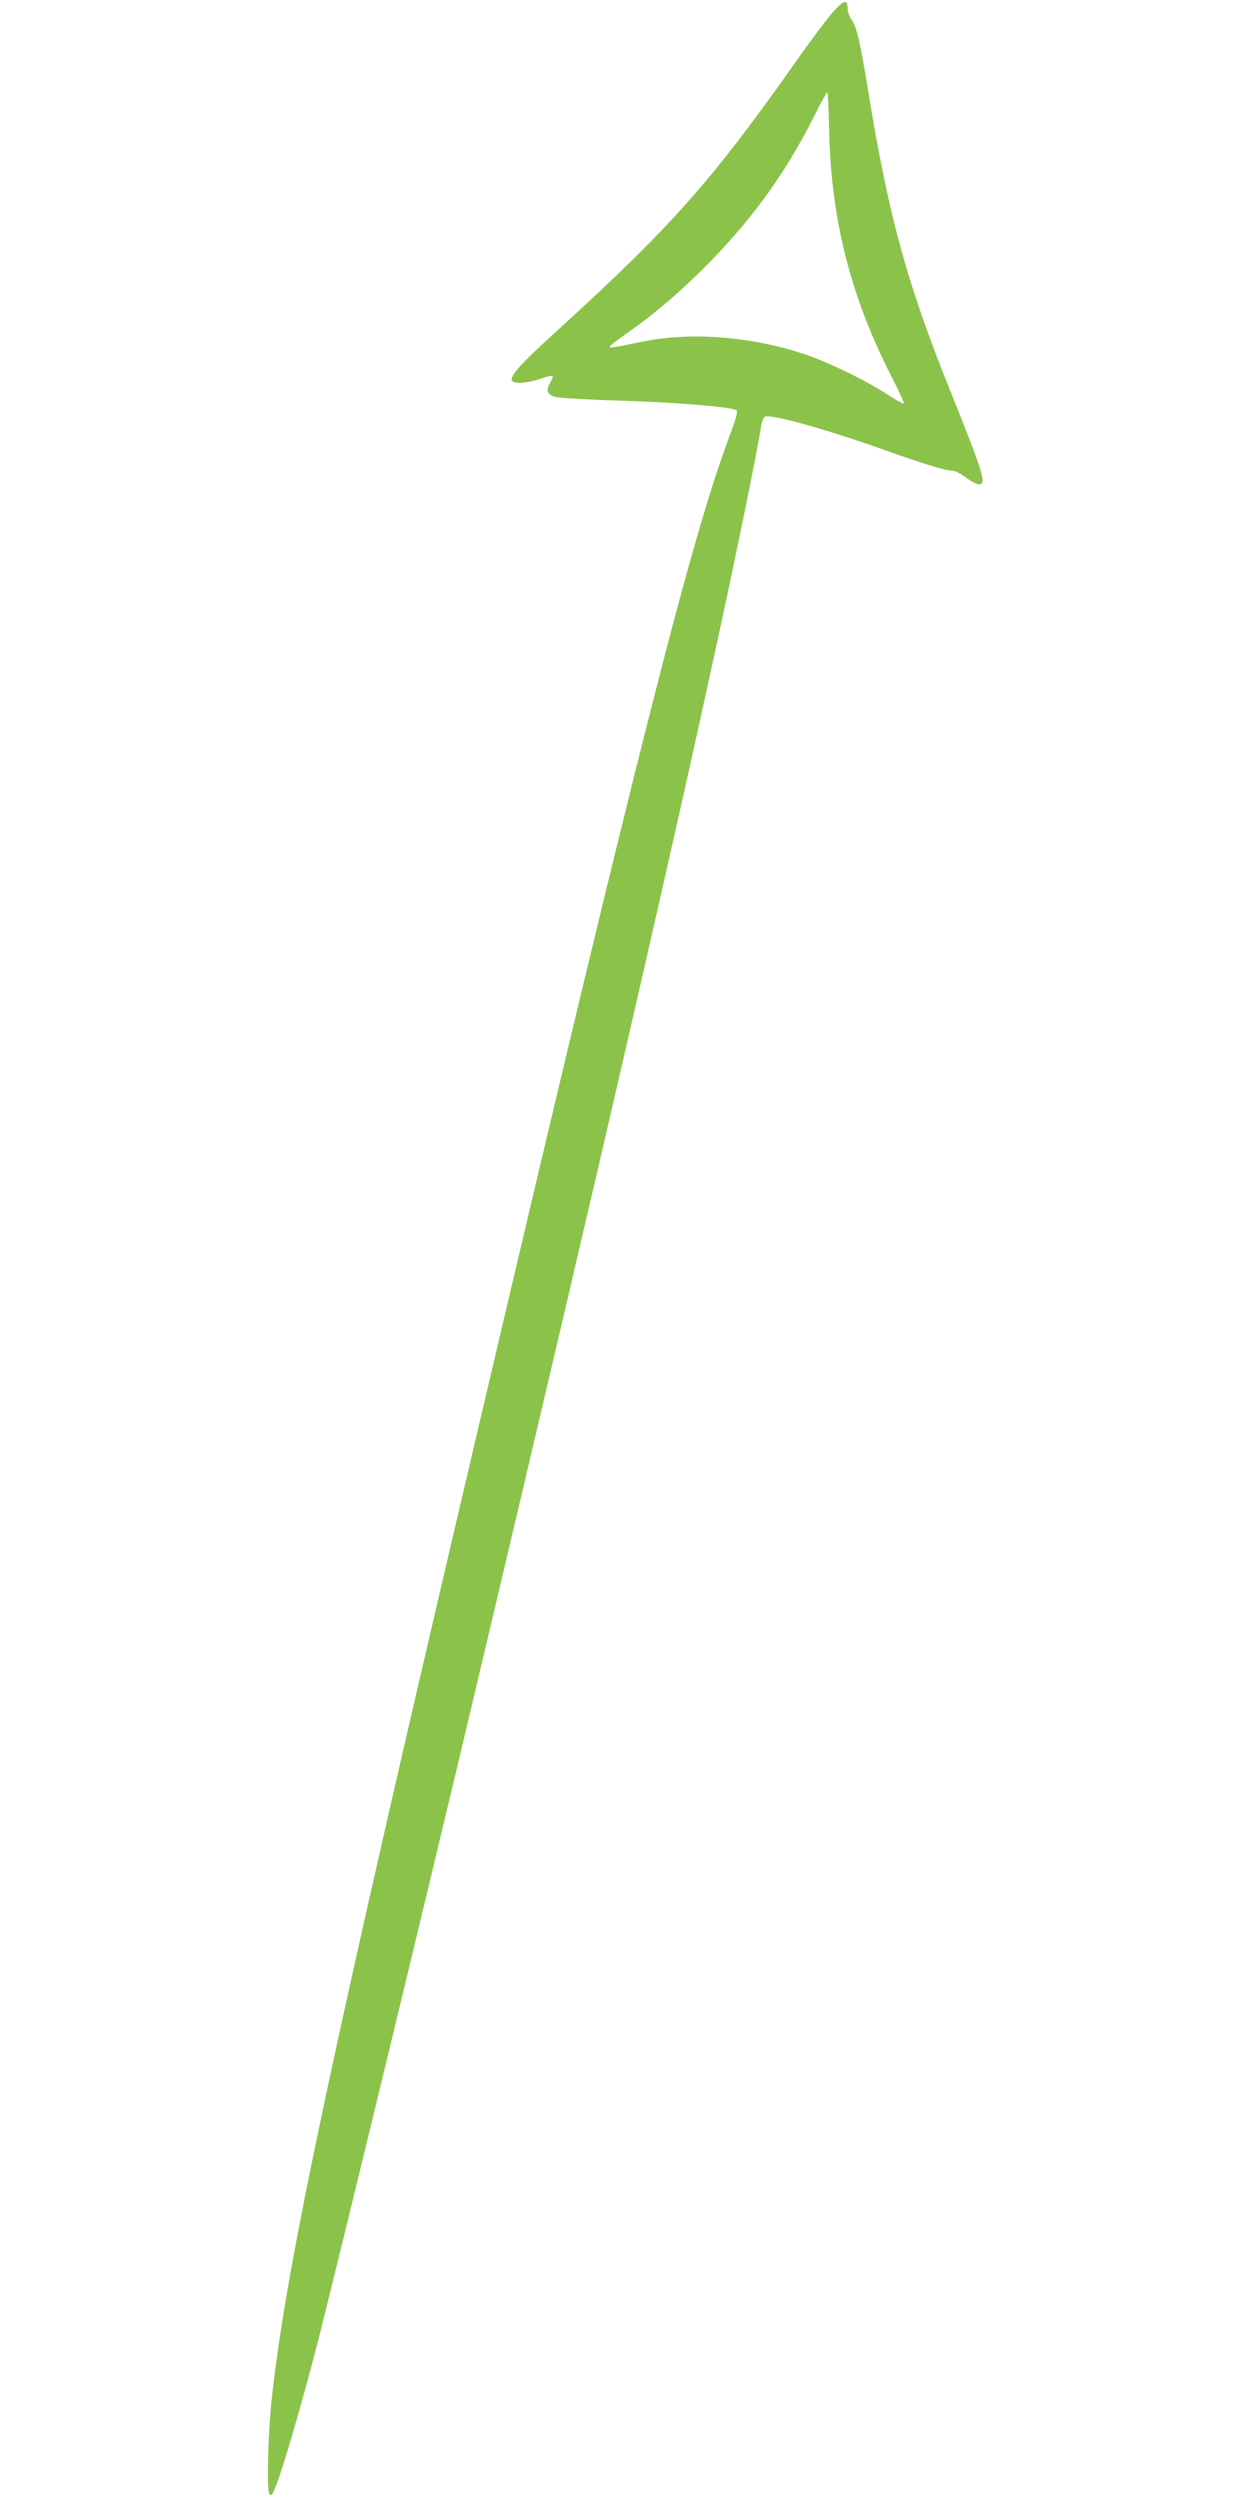 <?xml version="1.0" standalone="no"?>
<!DOCTYPE svg PUBLIC "-//W3C//DTD SVG 20010904//EN"
 "http://www.w3.org/TR/2001/REC-SVG-20010904/DTD/svg10.dtd">
<svg version="1.0" xmlns="http://www.w3.org/2000/svg"
 width="640pt" height="1280pt" viewBox="0 0 640 1280"
 preserveAspectRatio="xMidYMid meet">
<g transform="translate(0,1280) scale(0.1,-0.1)"
fill="#8bc34a" stroke="none">
<path d="M4269 12743 c-30 -33 -119 -151 -198 -264 -428 -607 -637 -842 -1212
-1366 -250 -228 -283 -273 -196 -273 24 0 70 9 102 20 32 11 61 18 64 15 3 -3
-3 -19 -13 -36 -21 -36 -16 -56 21 -70 16 -6 160 -15 328 -20 281 -8 577 -32
605 -49 9 -6 -1 -43 -38 -141 -193 -515 -480 -1646 -1263 -4984 -777 -3307
-1006 -4385 -1079 -5068 -17 -161 -25 -451 -12 -473 9 -17 13 -14 31 29 37 86
150 476 231 797 138 551 552 2262 801 3315 646 2727 1038 4432 1284 5585 76
356 159 769 171 853 4 28 13 51 21 54 33 13 314 -65 603 -168 222 -79 322
-109 357 -109 13 0 43 -16 69 -35 25 -19 55 -35 66 -35 41 0 25 51 -149 485
-219 544 -313 886 -418 1530 -42 256 -59 329 -86 366 -10 15 -19 38 -19 51 0
53 -15 51 -71 -9z m-24 -604 c9 -458 109 -854 317 -1262 39 -76 68 -140 66
-143 -3 -3 -45 20 -92 51 -106 69 -300 163 -421 203 -275 91 -586 114 -835 61
-150 -31 -164 -33 -156 -21 3 6 43 36 89 68 127 89 241 185 371 312 250 246
430 491 581 790 36 74 69 132 71 129 3 -3 7 -87 9 -188z"/>
</g>
</svg>
